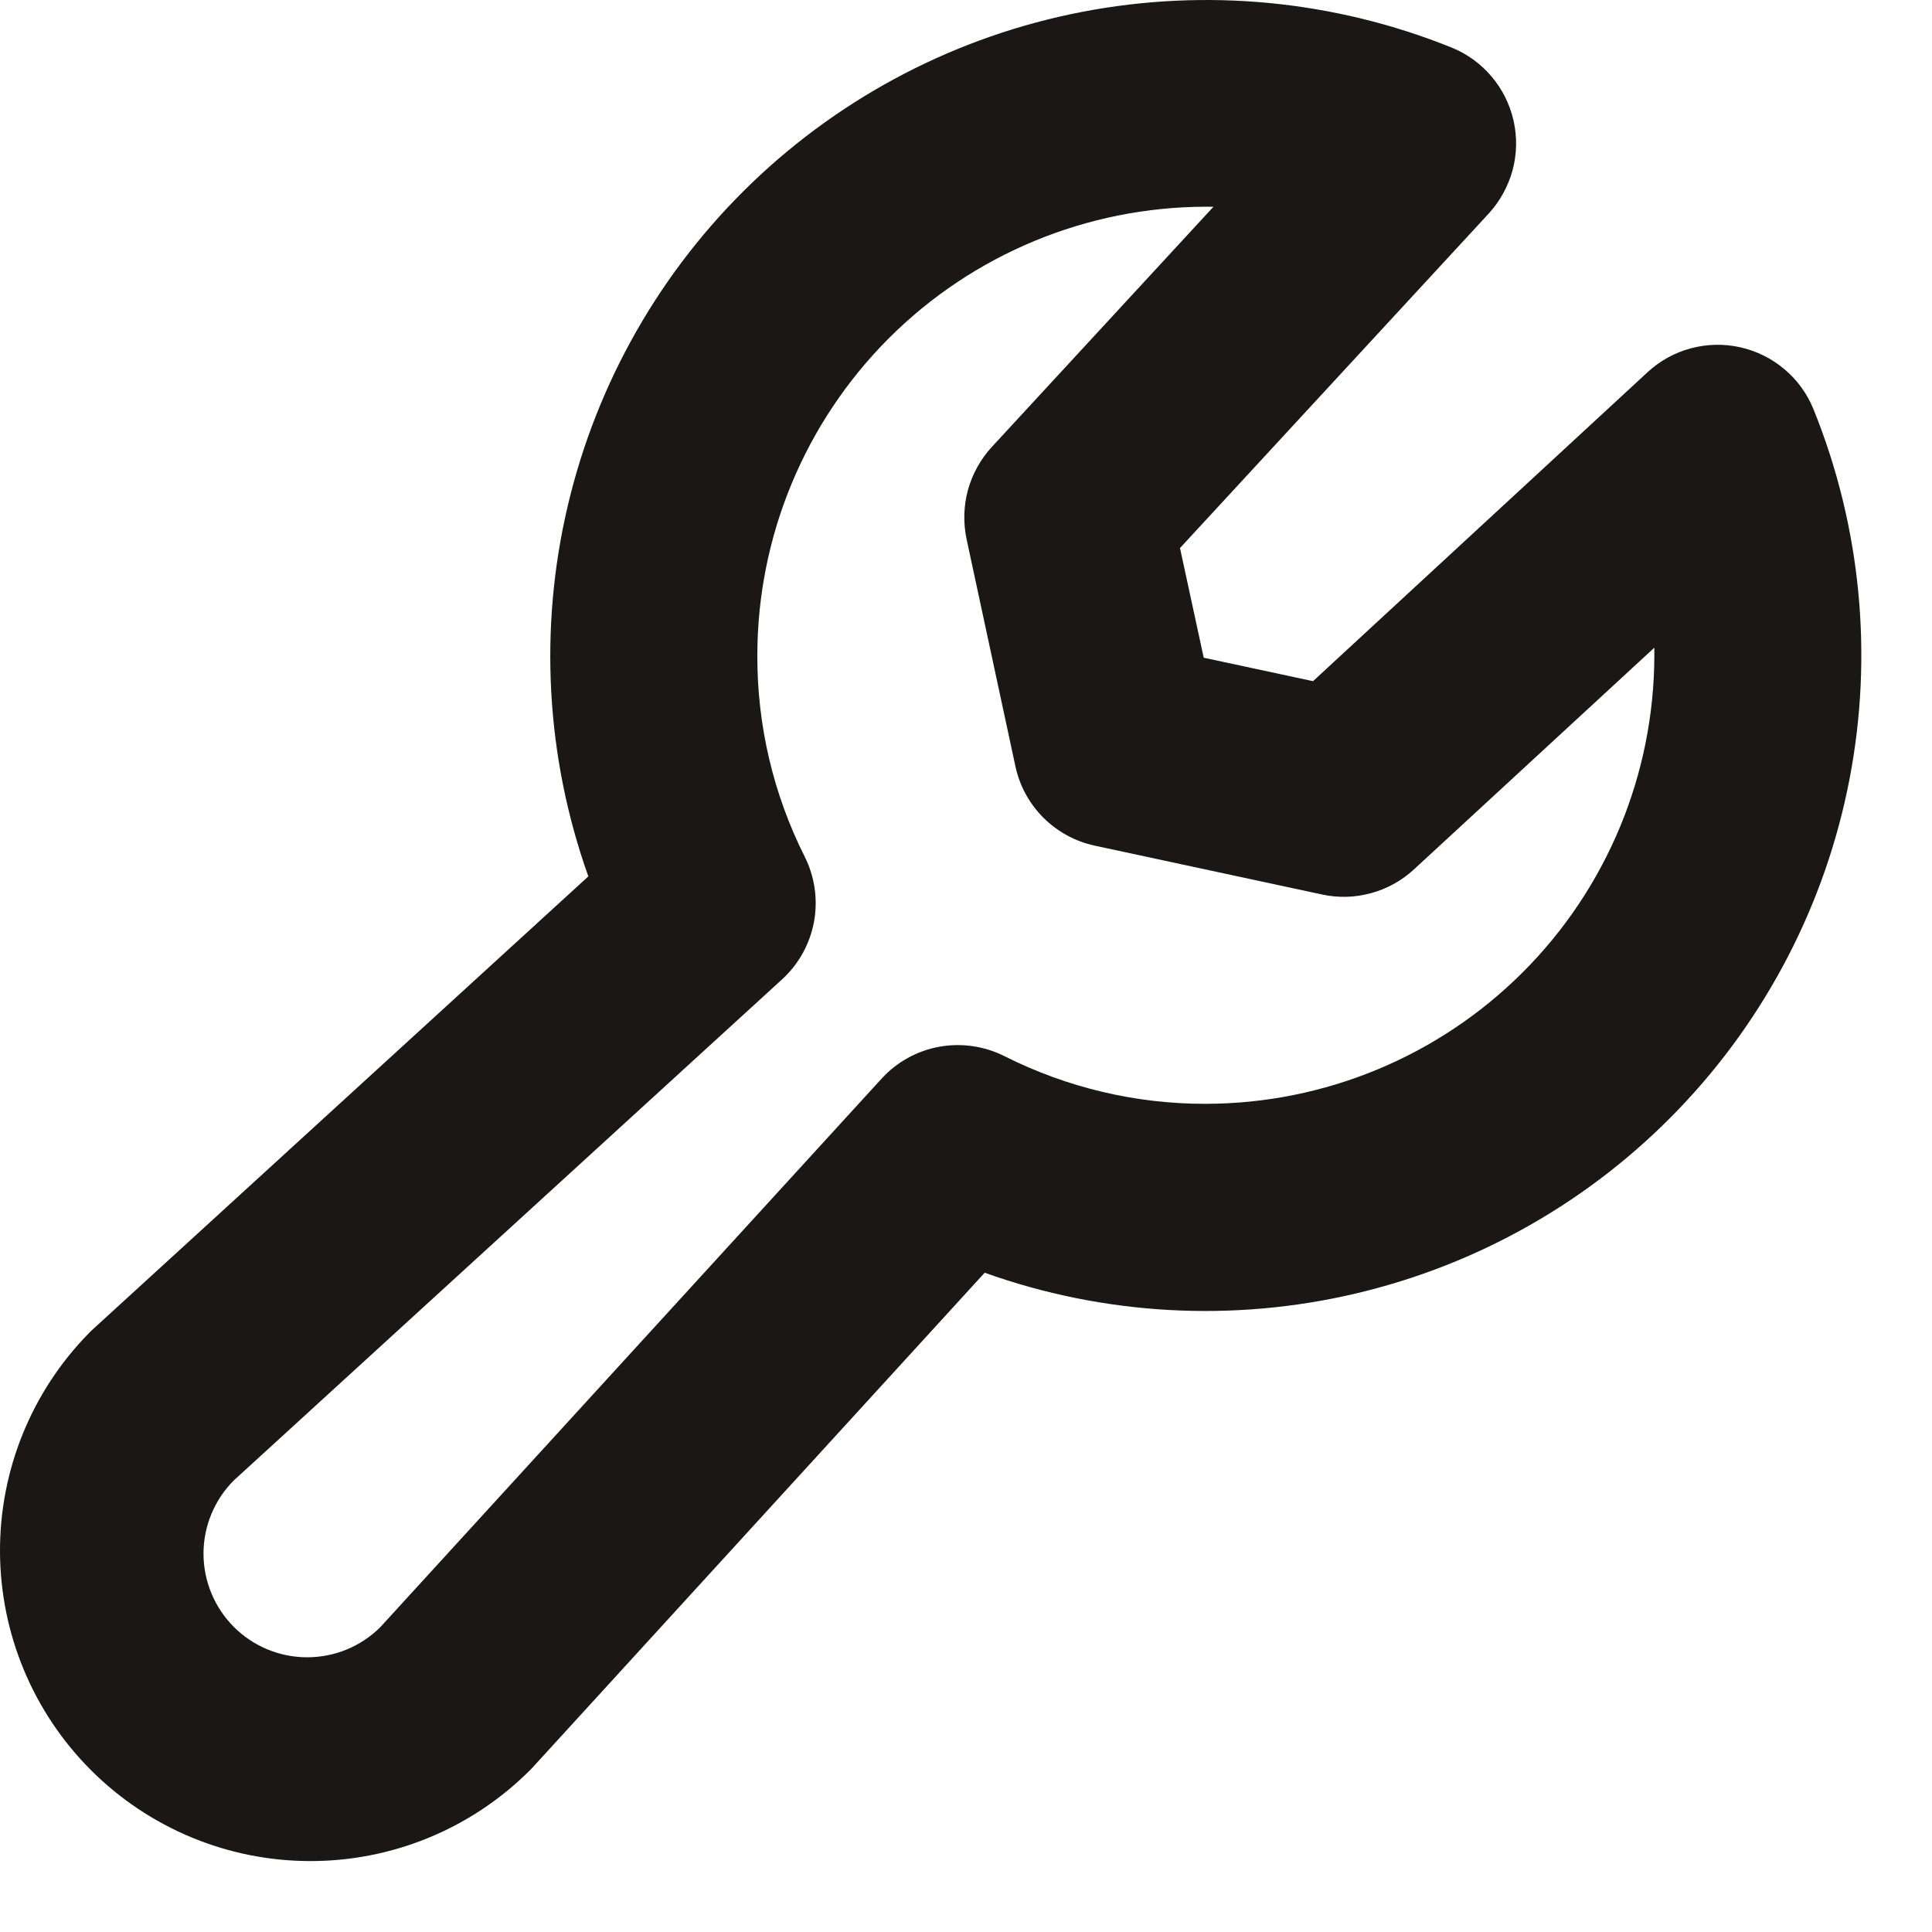 <svg width="21" height="21" viewBox="0 0 21 21" fill="none" xmlns="http://www.w3.org/2000/svg">
<path d="M19.713 4.451C19.645 4.282 19.537 4.132 19.398 4.015C19.26 3.897 19.094 3.815 18.917 3.775C18.739 3.735 18.555 3.739 18.379 3.786C18.203 3.833 18.042 3.922 17.908 4.046L14.272 7.404L13.084 7.149L12.826 5.957L16.181 2.322C16.304 2.188 16.393 2.026 16.441 1.85C16.488 1.675 16.492 1.49 16.452 1.313C16.412 1.135 16.33 0.97 16.212 0.831C16.094 0.692 15.945 0.584 15.776 0.516C14.502 0.003 13.106 -0.131 11.757 0.13C10.408 0.391 9.164 1.037 8.173 1.988C7.182 2.94 6.487 4.158 6.172 5.495C5.856 6.832 5.934 8.232 6.395 9.526L1.006 14.452C0.993 14.463 0.981 14.475 0.969 14.488C0.345 15.122 -0.004 15.978 2.80177e-05 16.868C0.004 17.759 0.359 18.611 0.989 19.241C1.618 19.87 2.471 20.226 3.361 20.229C4.252 20.233 5.107 19.885 5.742 19.26L5.778 19.224L10.703 13.834C11.998 14.297 13.398 14.375 14.736 14.06C16.075 13.745 17.293 13.05 18.245 12.058C19.197 11.067 19.843 9.821 20.103 8.471C20.363 7.122 20.228 5.725 19.713 4.451ZM13.107 11.998C12.347 12 11.597 11.822 10.918 11.48C10.699 11.37 10.45 11.334 10.208 11.378C9.967 11.422 9.747 11.544 9.581 11.726L4.136 17.684C3.925 17.896 3.638 18.014 3.339 18.014C3.04 18.014 2.754 17.896 2.542 17.684C2.331 17.473 2.212 17.186 2.212 16.887C2.212 16.589 2.331 16.302 2.542 16.091L8.5 10.646C8.681 10.481 8.803 10.261 8.848 10.019C8.892 9.778 8.856 9.529 8.746 9.31C8.405 8.631 8.229 7.882 8.232 7.122C8.233 5.83 8.748 4.591 9.661 3.677C10.575 2.763 11.815 2.249 13.107 2.247H13.19L10.779 4.86C10.657 4.993 10.569 5.153 10.521 5.326C10.474 5.5 10.469 5.683 10.506 5.859L11.037 8.329C11.082 8.541 11.188 8.735 11.341 8.888C11.495 9.041 11.689 9.147 11.9 9.192L14.371 9.723C14.547 9.761 14.729 9.756 14.903 9.708C15.077 9.661 15.237 9.572 15.369 9.45L17.982 7.04C17.982 7.068 17.982 7.095 17.982 7.123C17.98 8.416 17.466 9.655 16.552 10.568C15.638 11.482 14.399 11.996 13.107 11.998Z" fill="#1B1717"/>
</svg>

